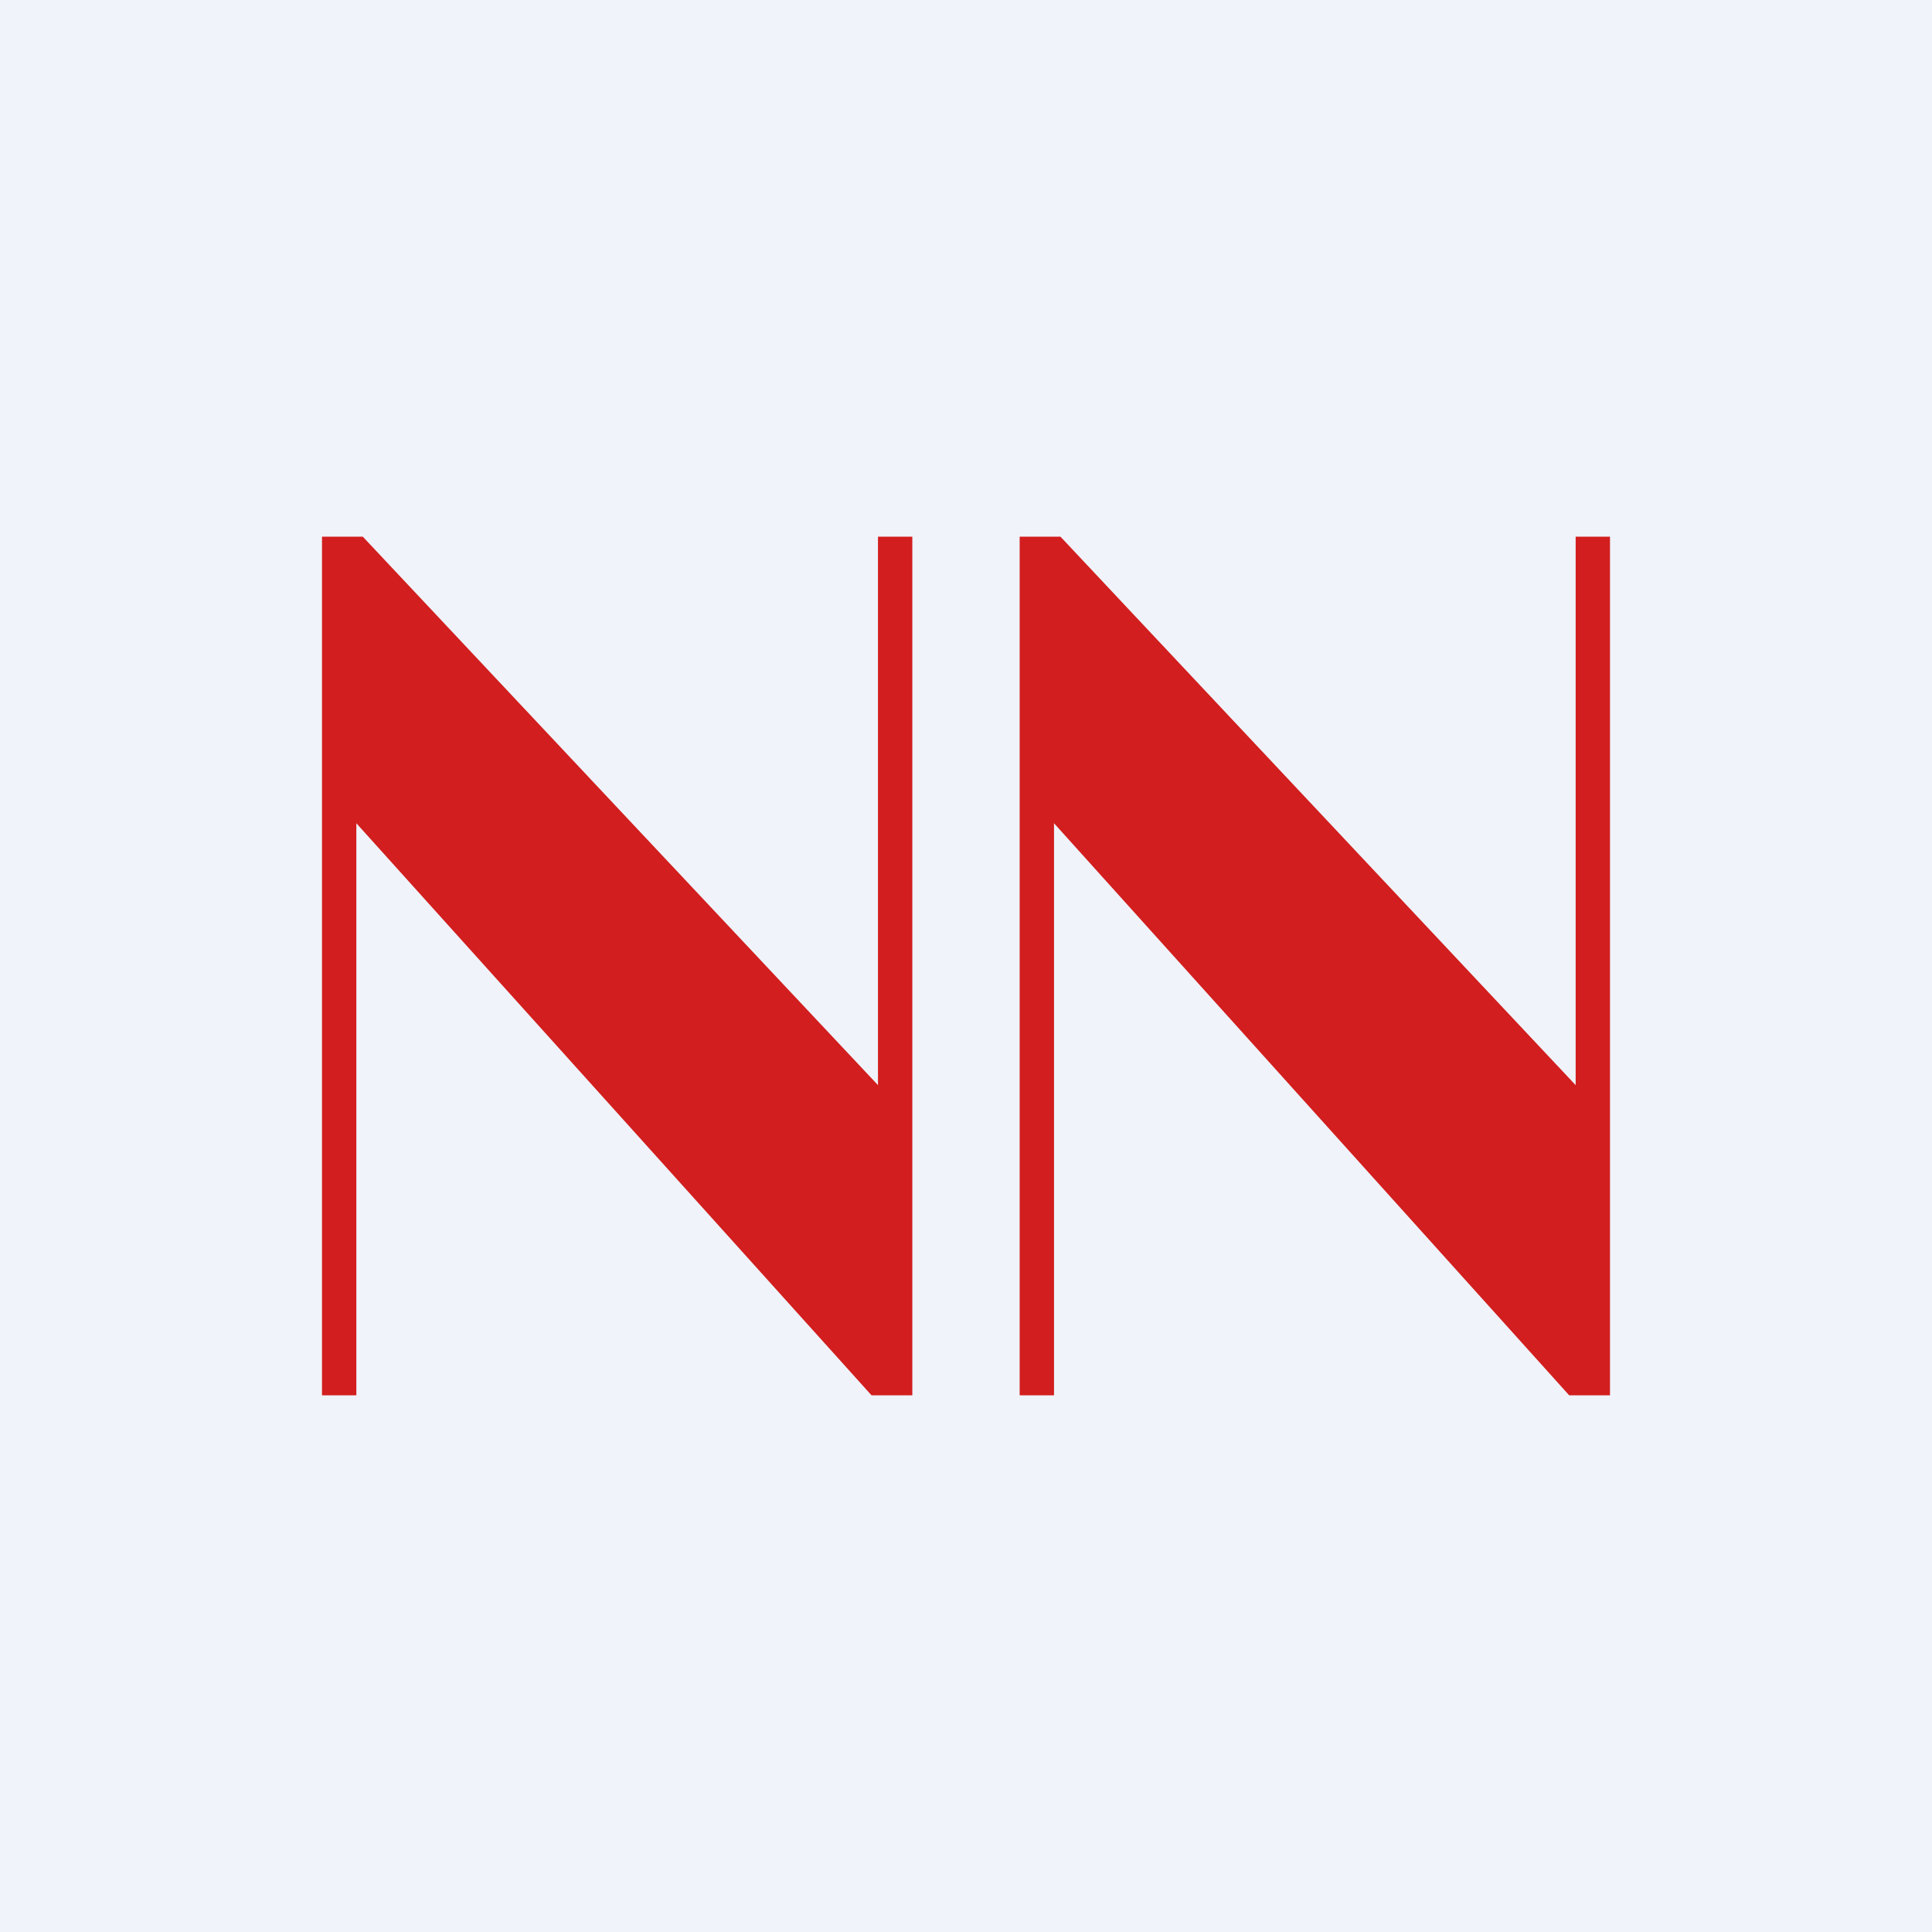 <!-- by TradingView --><svg width="18" height="18" viewBox="0 0 18 18" xmlns="http://www.w3.org/2000/svg"><path fill="#F0F3FA" d="M0 0h18v18H0z"/><path d="M3.31 13H3V5h.38l4.8 5.11V5h.32v8h-.38l-4.8-5.33V13ZM9.81 13H9.5V5h.38l4.8 5.11V5H15v8h-.38l-4.8-5.33V13Z" fill="#D21E1E"/></svg>
